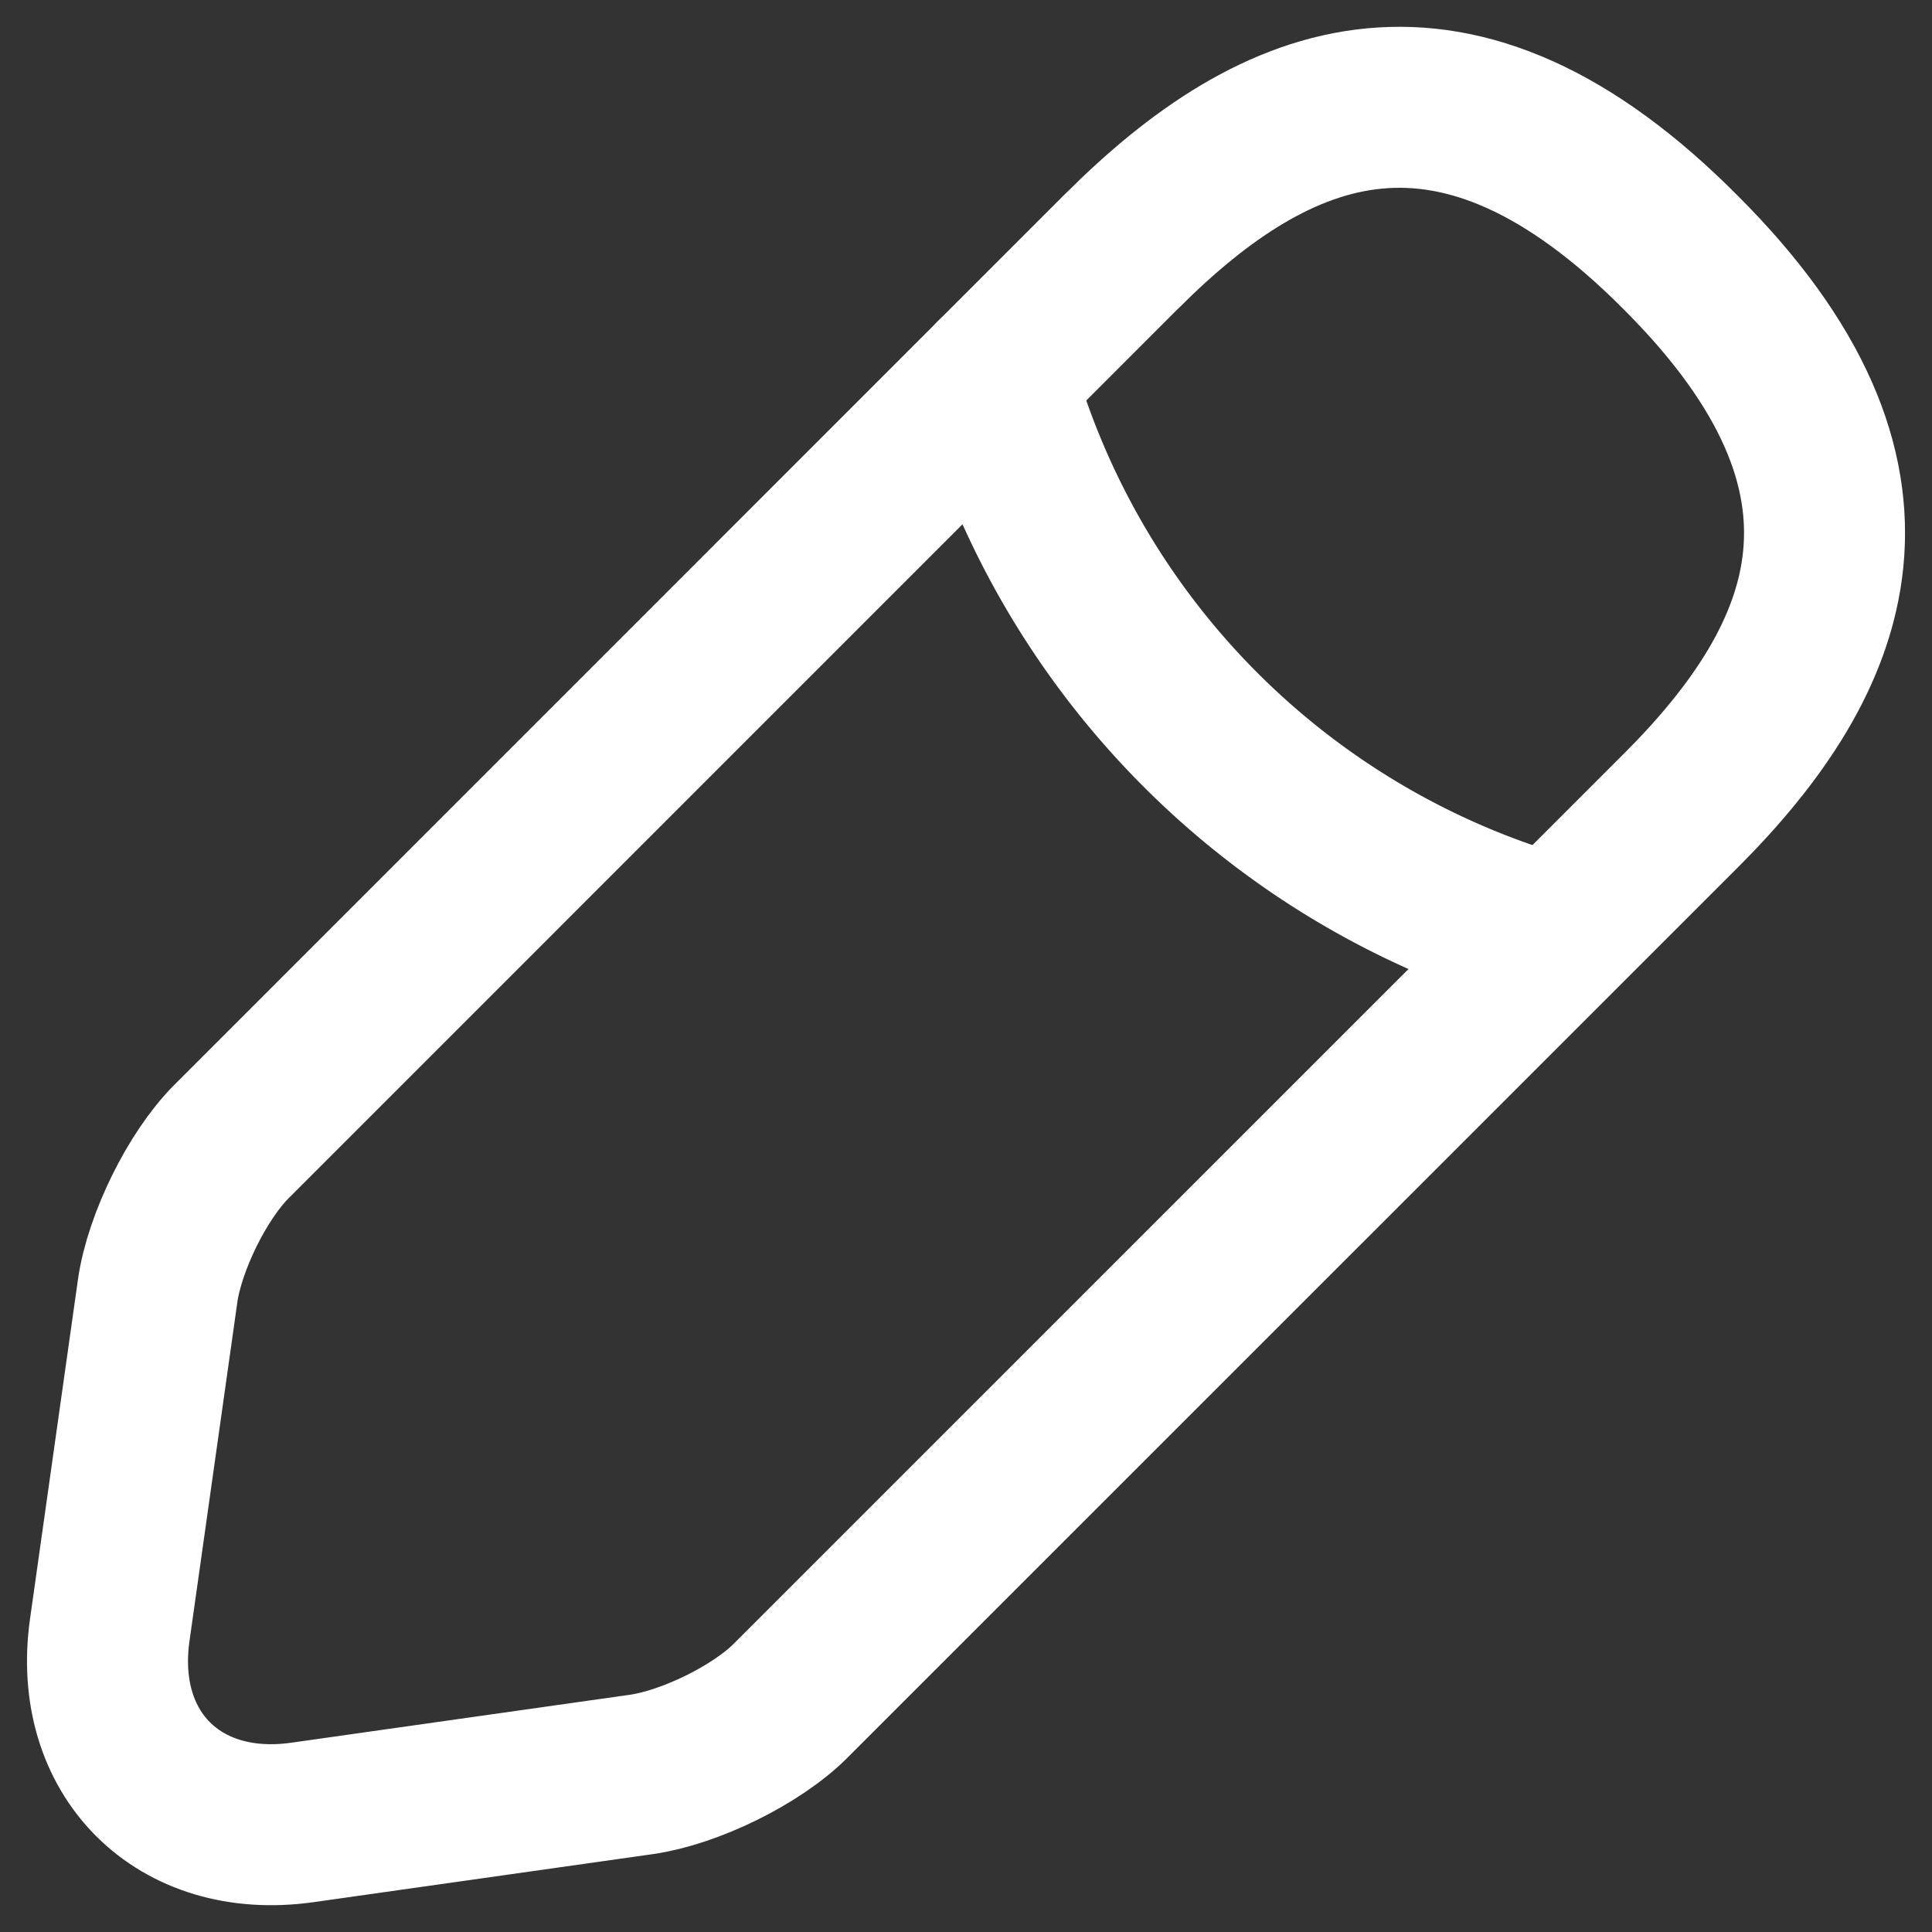 <svg xmlns="http://www.w3.org/2000/svg" width="18" height="18" fill="none"><rect width="100%" height="100%" fill="#333333" stroke="none"/><path stroke="#fff" stroke-linecap="round" stroke-linejoin="round" stroke-miterlimit="10" stroke-width="1.5" d="m10.451 2.34-8.294 8.295c-.32.32-.624.943-.688 1.39l-.447 3.165c-.16 1.15.64 1.95 1.79 1.79l3.164-.448c.448-.064 1.071-.367 1.39-.687l8.296-8.295c1.422-1.422 2.11-3.085 0-5.194C13.552.23 11.89.9 10.452 2.34Z"/><path stroke="#fff" stroke-linecap="round" stroke-linejoin="round" stroke-miterlimit="10" stroke-width="1.5" d="M9.269 3.522a7.492 7.492 0 0 0 5.194 5.195"/></svg>